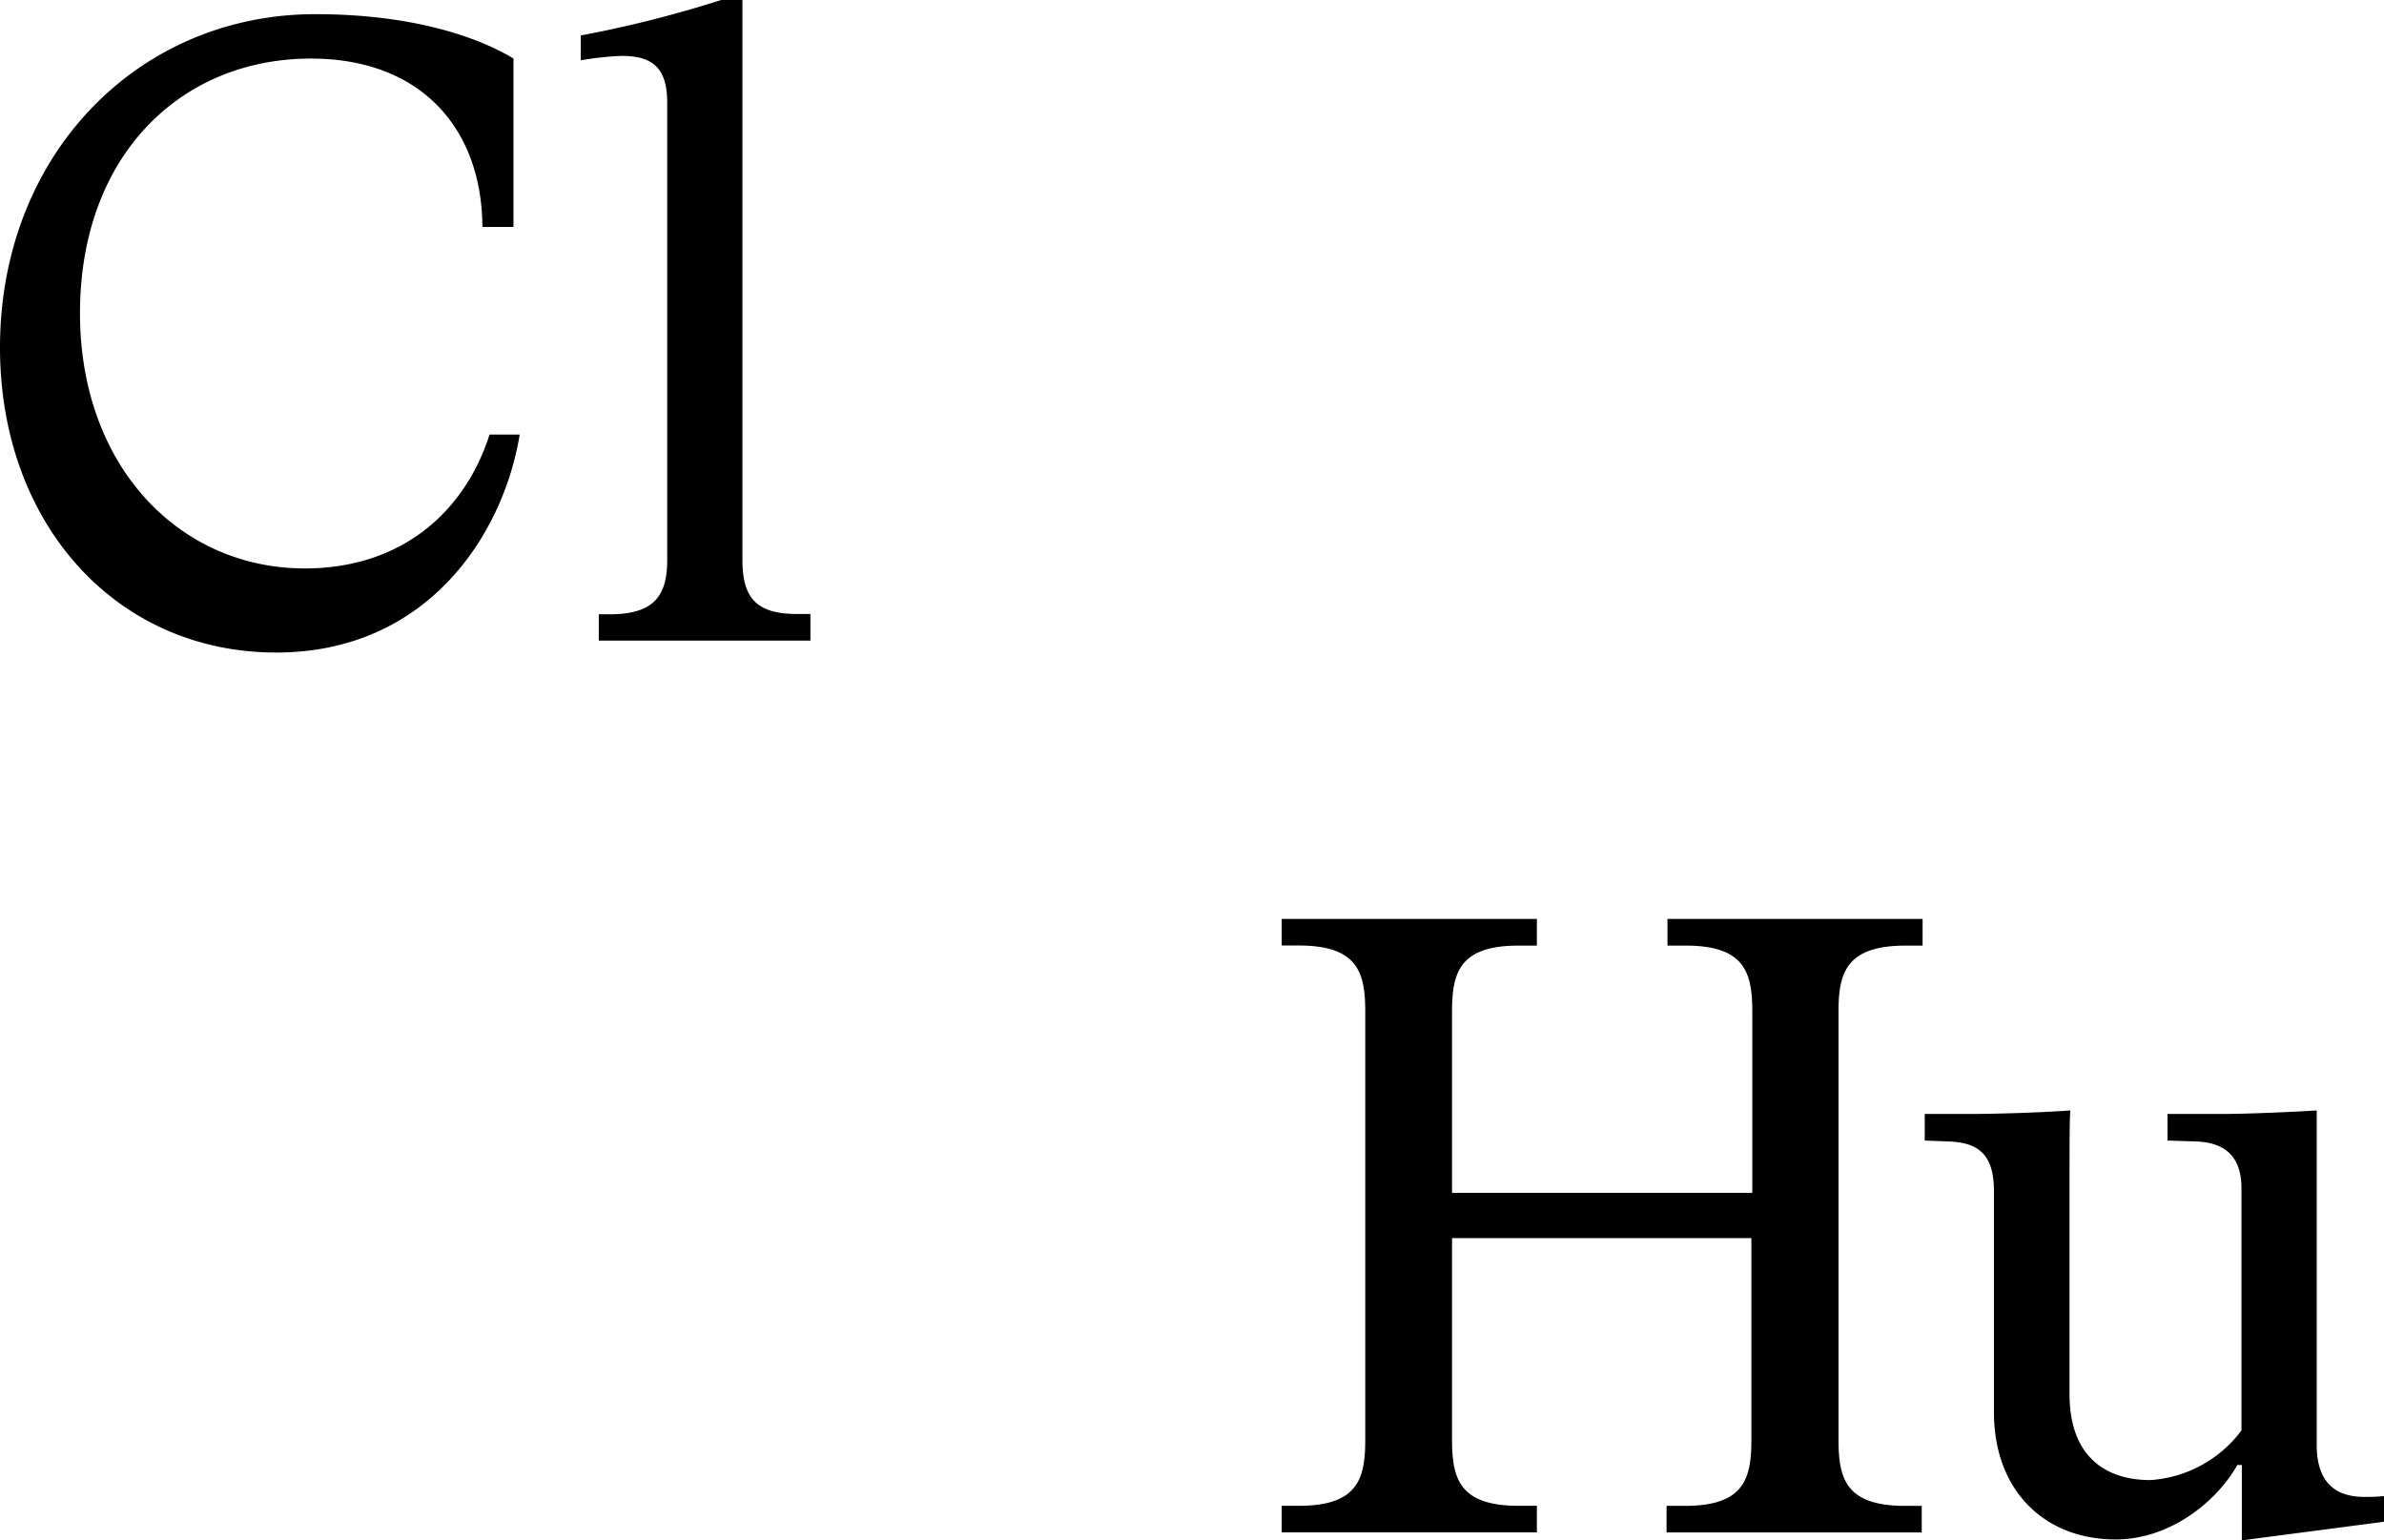 <svg xmlns:xlink="http://www.w3.org/1999/xlink" class="header__heading-logo" viewBox="0 0 65 42" fill="none" xmlns="http://www.w3.org/2000/svg" aria-hidden="true" focusable="false" width="65"  height="42" ><path d="M0 9.476C0 4.23 3.754.386 8.6.386c2.543 0 4.36.58 5.4 1.21v4.592h-.847c-.014-2.682-1.672-4.591-4.675-4.591-3.561 0-6.297 2.658-6.297 6.942 0 4.18 2.714 6.96 6.128 6.96 2.688 0 4.385-1.595 5.038-3.65h.823c-.46 2.794-2.567 5.943-6.637 5.943C3.15 17.792 0 14.262 0 9.476Zm16.617 7.274c1.21 0 1.575-.495 1.575-1.487V2.804c0-.942-.387-1.28-1.242-1.28a8.386 8.386 0 0 0-1.116.12V.967A31.767 31.767 0 0 0 19.661 0h.581v15.253c0 1.014.34 1.488 1.49 1.488h.364v.726h-5.77v-.717h.291Zm33.51 10.845v11.653c0 1.064.194 1.812 1.816 1.812h.453v.724h-6.957v-.724h.497c1.622 0 1.816-.744 1.816-1.812v-5.49H39.59v5.487c0 1.064.194 1.813 1.816 1.813h.497v.724h-6.957v-.724h.462c1.623 0 1.816-.744 1.816-1.813V27.593c0-1.064-.193-1.813-1.816-1.813h-.462v-.724h6.957v.727h-.497c-1.622 0-1.816.743-1.816 1.812v4.929h8.187v-4.929c0-1.064-.194-1.812-1.817-1.812h-.496v-.727h6.956v.727h-.46c-1.64 0-1.833.76-1.833 1.812Zm14.339 13.22c.178.002.357-.005.534-.022v.699L61.124 42v-2.055h-.122c-.606 1.063-1.888 2.03-3.317 2.03-1.938 0-3.32-1.329-3.32-3.47v-6.028c0-1.039-.459-1.33-1.259-1.354l-.628-.025v-.724h1.137c1.017 0 2.18-.05 2.833-.096-.022.312-.022.892-.022 2.174v5.559c0 1.693.969 2.345 2.203 2.345a3.376 3.376 0 0 0 2.485-1.354v-6.597c0-.992-.581-1.257-1.242-1.282l-.775-.025v-.724h1.453c.7 0 1.841-.05 2.616-.096v9.173c.018 1.074.622 1.364 1.3 1.364Z" fill="currentColor"></path></svg>